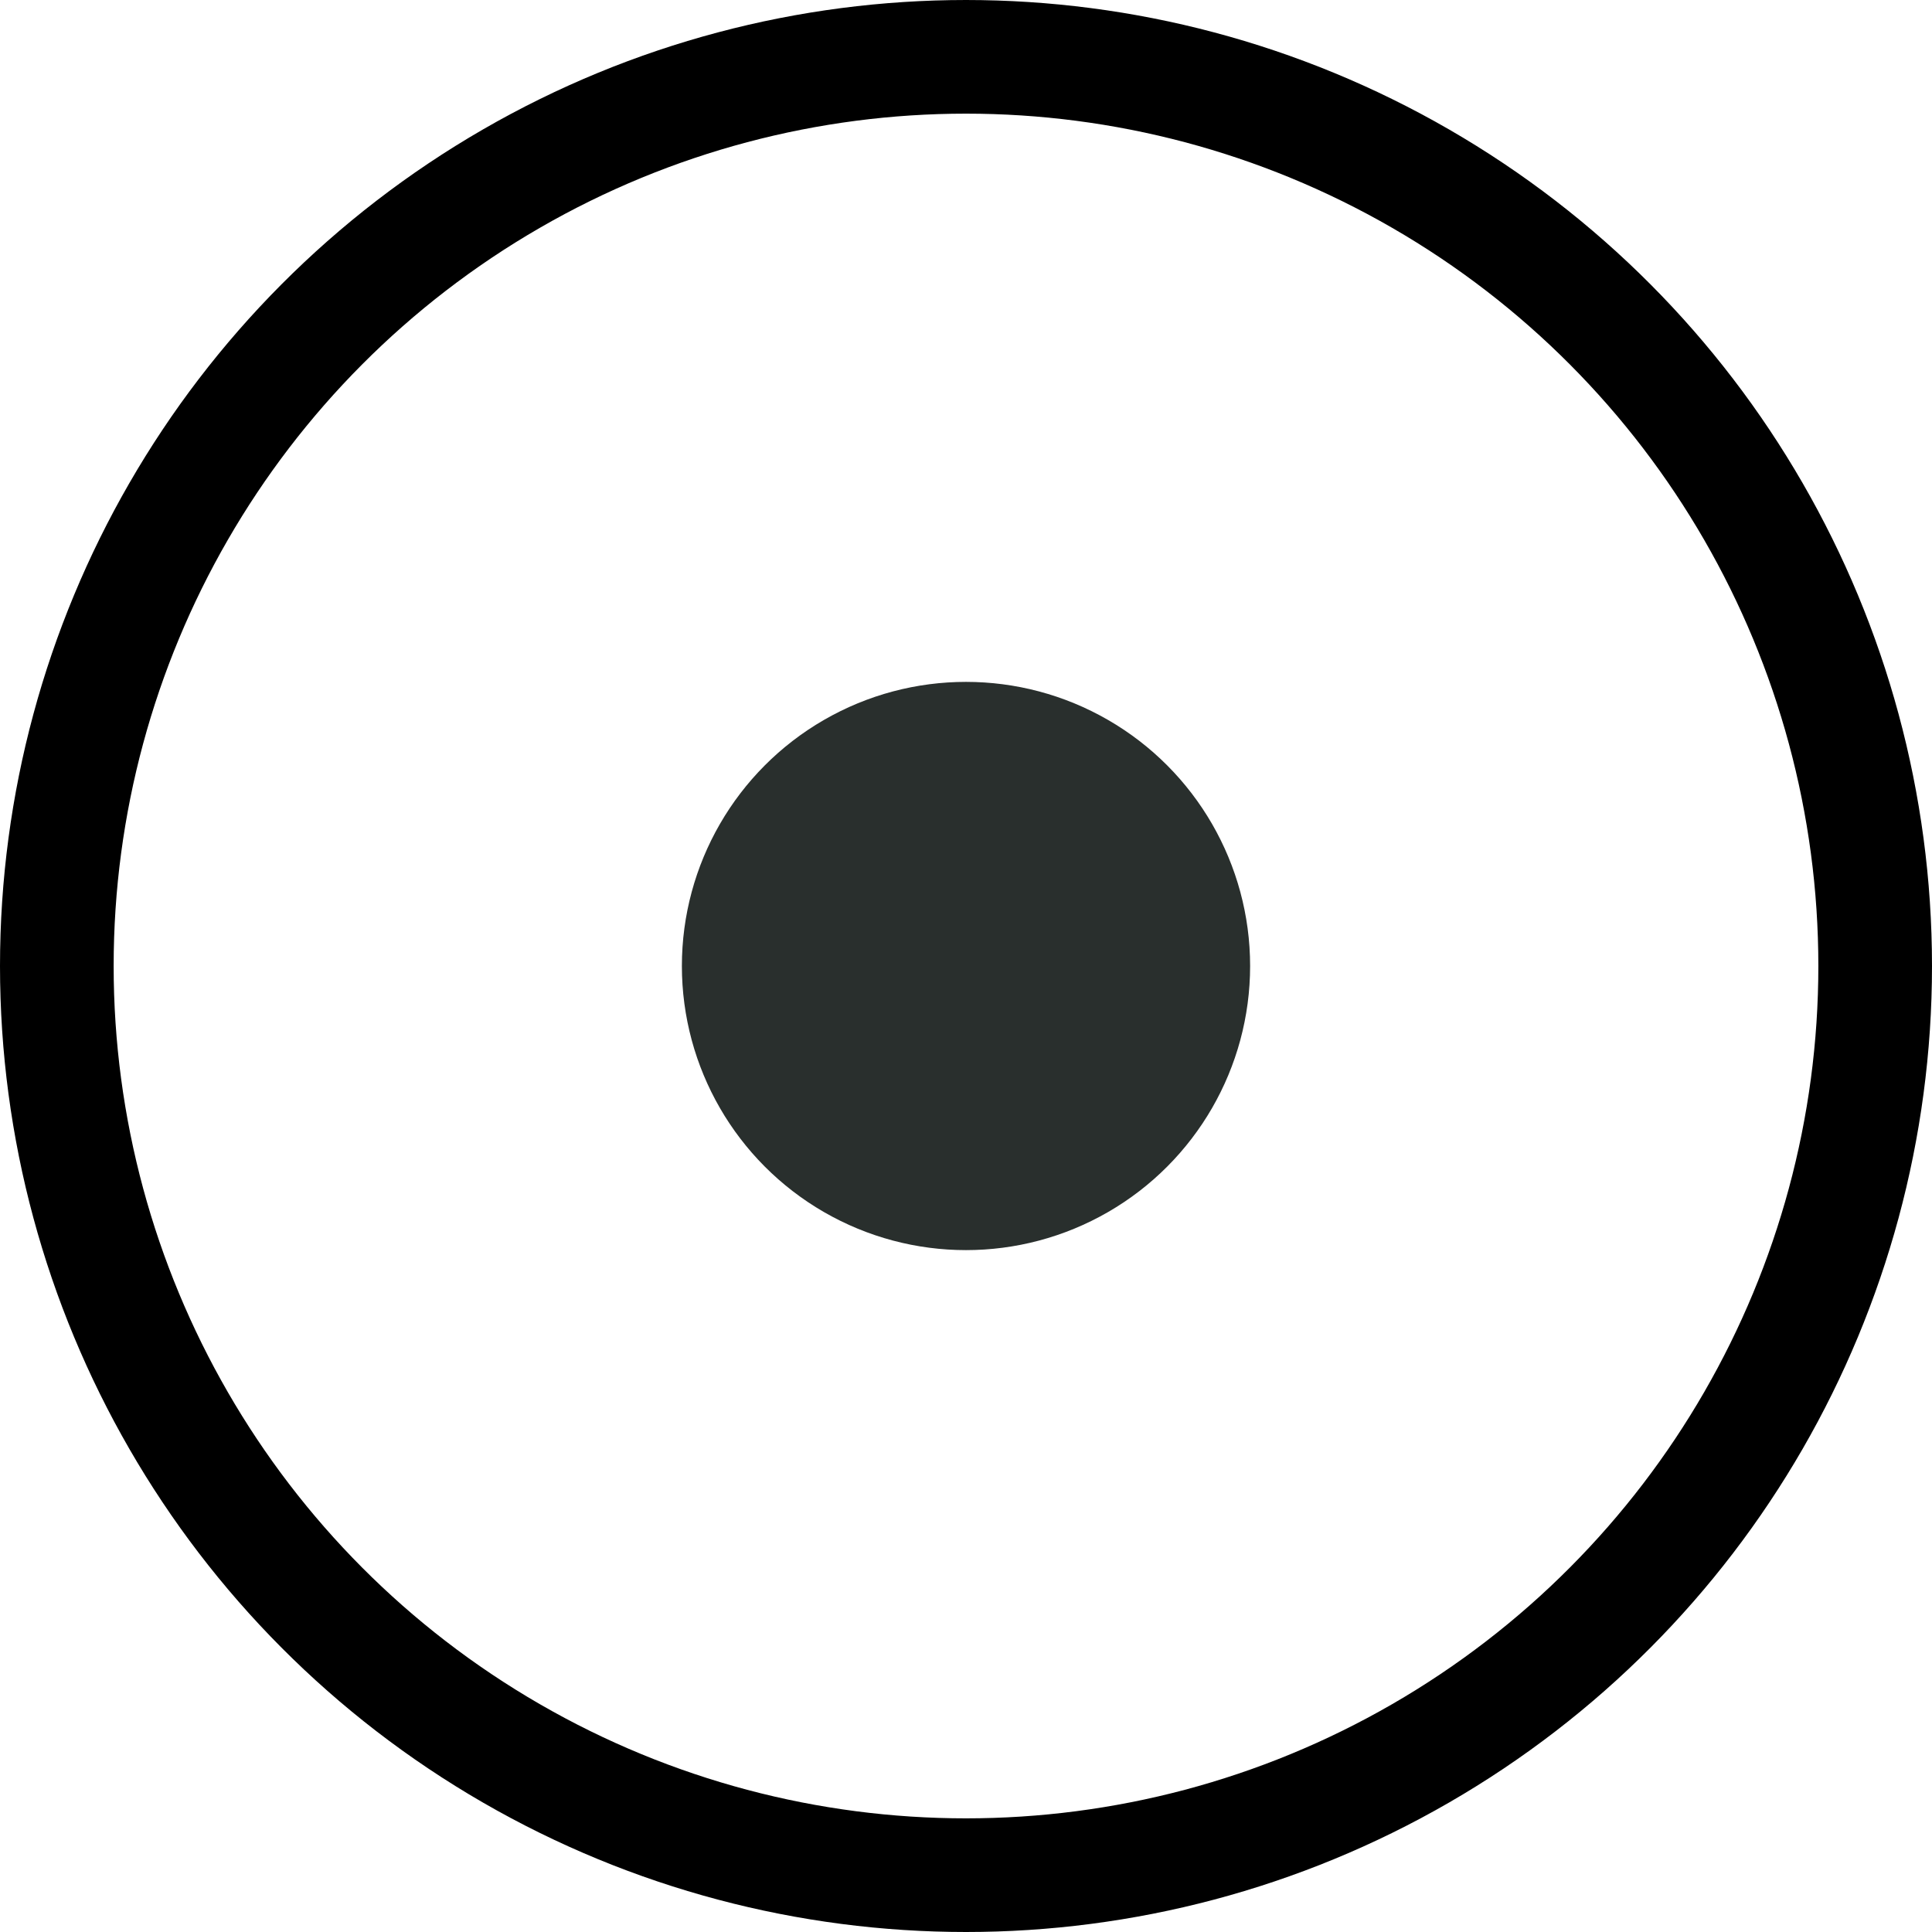 <?xml version="1.0" encoding="UTF-8"?> <svg xmlns="http://www.w3.org/2000/svg" width="17" height="17" viewBox="0 0 17 17" fill="none"><circle cx="8.5" cy="8.5" r="2.5" fill="#292F2D"></circle><circle cx="8.5" cy="8.5" r="8" stroke="black"></circle></svg> 